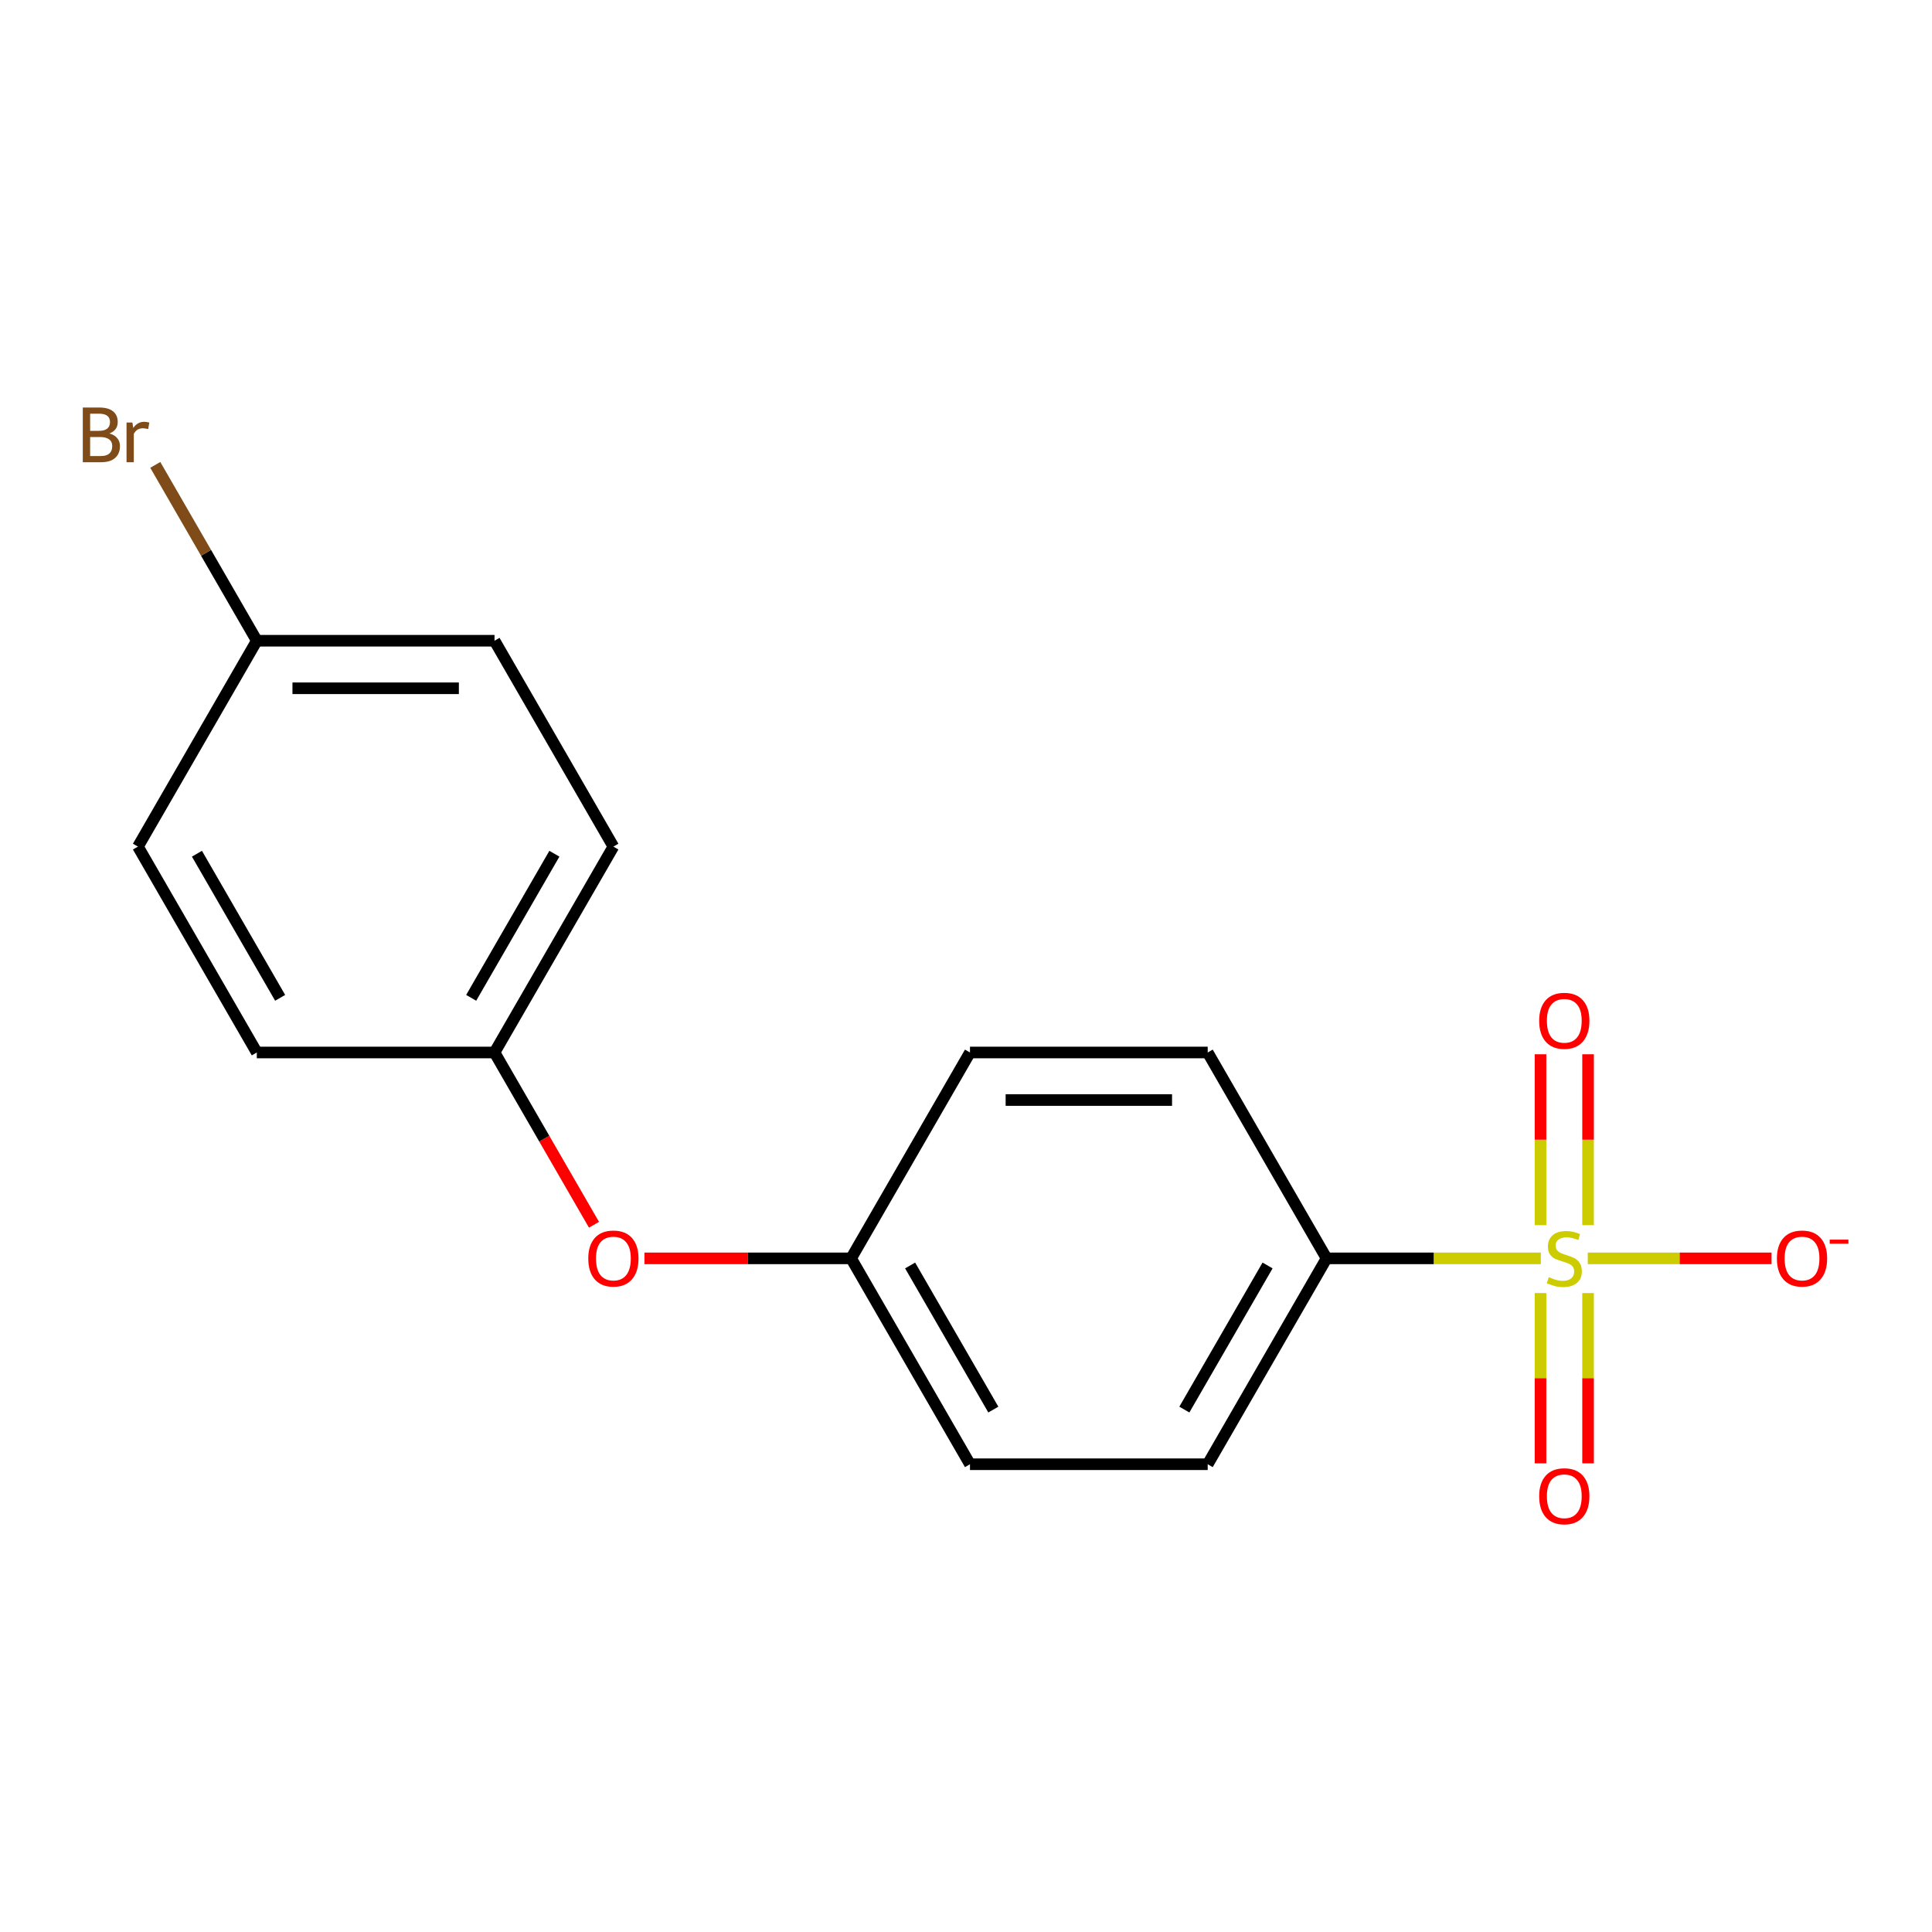 <?xml version='1.0' encoding='iso-8859-1'?>
<svg version='1.1' baseProfile='full'
              xmlns='http://www.w3.org/2000/svg'
                      xmlns:rdkit='http://www.rdkit.org/xml'
                      xmlns:xlink='http://www.w3.org/1999/xlink'
                  xml:space='preserve'
width='1000px' height='1000px' viewBox='0 0 1000 1000'>
<!-- END OF HEADER -->
<rect style='opacity:1.0;fill:#FFFFFF;stroke:none' width='1000' height='1000' x='0' y='0'> </rect>
<path class='bond-0' d='M 797.52,651.327 L 742.074,651.327' style='fill:none;fill-rule:evenodd;stroke:#CCCC00;stroke-width:6px;stroke-linecap:butt;stroke-linejoin:miter;stroke-opacity:1' />
<path class='bond-0' d='M 742.074,651.327 L 686.629,651.327' style='fill:none;fill-rule:evenodd;stroke:#000000;stroke-width:6px;stroke-linecap:butt;stroke-linejoin:miter;stroke-opacity:1' />
<path class='bond-1' d='M 821.832,651.327 L 869.391,651.327' style='fill:none;fill-rule:evenodd;stroke:#CCCC00;stroke-width:6px;stroke-linecap:butt;stroke-linejoin:miter;stroke-opacity:1' />
<path class='bond-1' d='M 869.391,651.327 L 916.95,651.327' style='fill:none;fill-rule:evenodd;stroke:#FF0000;stroke-width:6px;stroke-linecap:butt;stroke-linejoin:miter;stroke-opacity:1' />
<path class='bond-2' d='M 797.371,669.283 L 797.371,713.355' style='fill:none;fill-rule:evenodd;stroke:#CCCC00;stroke-width:6px;stroke-linecap:butt;stroke-linejoin:miter;stroke-opacity:1' />
<path class='bond-2' d='M 797.371,713.355 L 797.371,757.426' style='fill:none;fill-rule:evenodd;stroke:#FF0000;stroke-width:6px;stroke-linecap:butt;stroke-linejoin:miter;stroke-opacity:1' />
<path class='bond-2' d='M 821.98,669.283 L 821.98,713.355' style='fill:none;fill-rule:evenodd;stroke:#CCCC00;stroke-width:6px;stroke-linecap:butt;stroke-linejoin:miter;stroke-opacity:1' />
<path class='bond-2' d='M 821.98,713.355 L 821.98,757.426' style='fill:none;fill-rule:evenodd;stroke:#FF0000;stroke-width:6px;stroke-linecap:butt;stroke-linejoin:miter;stroke-opacity:1' />
<path class='bond-3' d='M 821.98,634.131 L 821.98,589.909' style='fill:none;fill-rule:evenodd;stroke:#CCCC00;stroke-width:6px;stroke-linecap:butt;stroke-linejoin:miter;stroke-opacity:1' />
<path class='bond-3' d='M 821.98,589.909 L 821.98,545.687' style='fill:none;fill-rule:evenodd;stroke:#FF0000;stroke-width:6px;stroke-linecap:butt;stroke-linejoin:miter;stroke-opacity:1' />
<path class='bond-3' d='M 797.371,634.131 L 797.371,589.909' style='fill:none;fill-rule:evenodd;stroke:#CCCC00;stroke-width:6px;stroke-linecap:butt;stroke-linejoin:miter;stroke-opacity:1' />
<path class='bond-3' d='M 797.371,589.909 L 797.371,545.687' style='fill:none;fill-rule:evenodd;stroke:#FF0000;stroke-width:6px;stroke-linecap:butt;stroke-linejoin:miter;stroke-opacity:1' />
<path class='bond-5' d='M 686.629,651.327 L 625.106,757.888' style='fill:none;fill-rule:evenodd;stroke:#000000;stroke-width:6px;stroke-linecap:butt;stroke-linejoin:miter;stroke-opacity:1' />
<path class='bond-5' d='M 656.088,655.006 L 613.022,729.599' style='fill:none;fill-rule:evenodd;stroke:#000000;stroke-width:6px;stroke-linecap:butt;stroke-linejoin:miter;stroke-opacity:1' />
<path class='bond-6' d='M 686.629,651.327 L 625.106,544.765' style='fill:none;fill-rule:evenodd;stroke:#000000;stroke-width:6px;stroke-linecap:butt;stroke-linejoin:miter;stroke-opacity:1' />
<path class='bond-4' d='M 333.566,651.327 L 387.051,651.327' style='fill:none;fill-rule:evenodd;stroke:#FF0000;stroke-width:6px;stroke-linecap:butt;stroke-linejoin:miter;stroke-opacity:1' />
<path class='bond-4' d='M 387.051,651.327 L 440.536,651.327' style='fill:none;fill-rule:evenodd;stroke:#000000;stroke-width:6px;stroke-linecap:butt;stroke-linejoin:miter;stroke-opacity:1' />
<path class='bond-8' d='M 307.446,633.931 L 281.706,589.348' style='fill:none;fill-rule:evenodd;stroke:#FF0000;stroke-width:6px;stroke-linecap:butt;stroke-linejoin:miter;stroke-opacity:1' />
<path class='bond-8' d='M 281.706,589.348 L 255.966,544.765' style='fill:none;fill-rule:evenodd;stroke:#000000;stroke-width:6px;stroke-linecap:butt;stroke-linejoin:miter;stroke-opacity:1' />
<path class='bond-10' d='M 625.106,757.888 L 502.059,757.888' style='fill:none;fill-rule:evenodd;stroke:#000000;stroke-width:6px;stroke-linecap:butt;stroke-linejoin:miter;stroke-opacity:1' />
<path class='bond-11' d='M 625.106,544.765 L 502.059,544.765' style='fill:none;fill-rule:evenodd;stroke:#000000;stroke-width:6px;stroke-linecap:butt;stroke-linejoin:miter;stroke-opacity:1' />
<path class='bond-11' d='M 606.649,569.375 L 520.516,569.375' style='fill:none;fill-rule:evenodd;stroke:#000000;stroke-width:6px;stroke-linecap:butt;stroke-linejoin:miter;stroke-opacity:1' />
<path class='bond-7' d='M 440.536,651.327 L 502.059,544.765' style='fill:none;fill-rule:evenodd;stroke:#000000;stroke-width:6px;stroke-linecap:butt;stroke-linejoin:miter;stroke-opacity:1' />
<path class='bond-17' d='M 440.536,651.327 L 502.059,757.888' style='fill:none;fill-rule:evenodd;stroke:#000000;stroke-width:6px;stroke-linecap:butt;stroke-linejoin:miter;stroke-opacity:1' />
<path class='bond-17' d='M 471.077,655.006 L 514.143,729.599' style='fill:none;fill-rule:evenodd;stroke:#000000;stroke-width:6px;stroke-linecap:butt;stroke-linejoin:miter;stroke-opacity:1' />
<path class='bond-13' d='M 255.966,544.765 L 132.92,544.765' style='fill:none;fill-rule:evenodd;stroke:#000000;stroke-width:6px;stroke-linecap:butt;stroke-linejoin:miter;stroke-opacity:1' />
<path class='bond-14' d='M 255.966,544.765 L 317.49,438.204' style='fill:none;fill-rule:evenodd;stroke:#000000;stroke-width:6px;stroke-linecap:butt;stroke-linejoin:miter;stroke-opacity:1' />
<path class='bond-14' d='M 243.882,516.477 L 286.949,441.884' style='fill:none;fill-rule:evenodd;stroke:#000000;stroke-width:6px;stroke-linecap:butt;stroke-linejoin:miter;stroke-opacity:1' />
<path class='bond-9' d='M 132.92,331.643 L 255.966,331.643' style='fill:none;fill-rule:evenodd;stroke:#000000;stroke-width:6px;stroke-linecap:butt;stroke-linejoin:miter;stroke-opacity:1' />
<path class='bond-9' d='M 151.377,356.252 L 237.509,356.252' style='fill:none;fill-rule:evenodd;stroke:#000000;stroke-width:6px;stroke-linecap:butt;stroke-linejoin:miter;stroke-opacity:1' />
<path class='bond-12' d='M 132.92,331.643 L 106.646,286.135' style='fill:none;fill-rule:evenodd;stroke:#000000;stroke-width:6px;stroke-linecap:butt;stroke-linejoin:miter;stroke-opacity:1' />
<path class='bond-12' d='M 106.646,286.135 L 80.373,240.628' style='fill:none;fill-rule:evenodd;stroke:#7F4C19;stroke-width:6px;stroke-linecap:butt;stroke-linejoin:miter;stroke-opacity:1' />
<path class='bond-18' d='M 132.92,331.643 L 71.396,438.204' style='fill:none;fill-rule:evenodd;stroke:#000000;stroke-width:6px;stroke-linecap:butt;stroke-linejoin:miter;stroke-opacity:1' />
<path class='bond-15' d='M 132.92,544.765 L 71.396,438.204' style='fill:none;fill-rule:evenodd;stroke:#000000;stroke-width:6px;stroke-linecap:butt;stroke-linejoin:miter;stroke-opacity:1' />
<path class='bond-15' d='M 145.004,516.477 L 101.937,441.884' style='fill:none;fill-rule:evenodd;stroke:#000000;stroke-width:6px;stroke-linecap:butt;stroke-linejoin:miter;stroke-opacity:1' />
<path class='bond-16' d='M 317.49,438.204 L 255.966,331.643' style='fill:none;fill-rule:evenodd;stroke:#000000;stroke-width:6px;stroke-linecap:butt;stroke-linejoin:miter;stroke-opacity:1' />
<path  class='atom-0' d='M 801.676 661.047
Q 801.996 661.167, 803.316 661.727
Q 804.636 662.287, 806.076 662.647
Q 807.556 662.967, 808.996 662.967
Q 811.676 662.967, 813.236 661.687
Q 814.796 660.367, 814.796 658.087
Q 814.796 656.527, 813.996 655.567
Q 813.236 654.607, 812.036 654.087
Q 810.836 653.567, 808.836 652.967
Q 806.316 652.207, 804.796 651.487
Q 803.316 650.767, 802.236 649.247
Q 801.196 647.727, 801.196 645.167
Q 801.196 641.607, 803.596 639.407
Q 806.036 637.207, 810.836 637.207
Q 814.116 637.207, 817.836 638.767
L 816.916 641.847
Q 813.516 640.447, 810.956 640.447
Q 808.196 640.447, 806.676 641.607
Q 805.156 642.727, 805.196 644.687
Q 805.196 646.207, 805.956 647.127
Q 806.756 648.047, 807.876 648.567
Q 809.036 649.087, 810.956 649.687
Q 813.516 650.487, 815.036 651.287
Q 816.556 652.087, 817.636 653.727
Q 818.756 655.327, 818.756 658.087
Q 818.756 662.007, 816.116 664.127
Q 813.516 666.207, 809.156 666.207
Q 806.636 666.207, 804.716 665.647
Q 802.836 665.127, 800.596 664.207
L 801.676 661.047
' fill='#CCCC00'/>
<path  class='atom-2' d='M 919.722 651.407
Q 919.722 644.607, 923.082 640.807
Q 926.442 637.007, 932.722 637.007
Q 939.002 637.007, 942.362 640.807
Q 945.722 644.607, 945.722 651.407
Q 945.722 658.287, 942.322 662.207
Q 938.922 666.087, 932.722 666.087
Q 926.482 666.087, 923.082 662.207
Q 919.722 658.327, 919.722 651.407
M 932.722 662.887
Q 937.042 662.887, 939.362 660.007
Q 941.722 657.087, 941.722 651.407
Q 941.722 645.847, 939.362 643.047
Q 937.042 640.207, 932.722 640.207
Q 928.402 640.207, 926.042 643.007
Q 923.722 645.807, 923.722 651.407
Q 923.722 657.127, 926.042 660.007
Q 928.402 662.887, 932.722 662.887
' fill='#FF0000'/>
<path  class='atom-2' d='M 947.042 641.629
L 956.731 641.629
L 956.731 643.741
L 947.042 643.741
L 947.042 641.629
' fill='#FF0000'/>
<path  class='atom-3' d='M 796.676 774.453
Q 796.676 767.653, 800.036 763.853
Q 803.396 760.053, 809.676 760.053
Q 815.956 760.053, 819.316 763.853
Q 822.676 767.653, 822.676 774.453
Q 822.676 781.333, 819.276 785.253
Q 815.876 789.133, 809.676 789.133
Q 803.436 789.133, 800.036 785.253
Q 796.676 781.373, 796.676 774.453
M 809.676 785.933
Q 813.996 785.933, 816.316 783.053
Q 818.676 780.133, 818.676 774.453
Q 818.676 768.893, 816.316 766.093
Q 813.996 763.253, 809.676 763.253
Q 805.356 763.253, 802.996 766.053
Q 800.676 768.853, 800.676 774.453
Q 800.676 780.173, 802.996 783.053
Q 805.356 785.933, 809.676 785.933
' fill='#FF0000'/>
<path  class='atom-4' d='M 796.676 528.36
Q 796.676 521.56, 800.036 517.76
Q 803.396 513.96, 809.676 513.96
Q 815.956 513.96, 819.316 517.76
Q 822.676 521.56, 822.676 528.36
Q 822.676 535.24, 819.276 539.16
Q 815.876 543.04, 809.676 543.04
Q 803.436 543.04, 800.036 539.16
Q 796.676 535.28, 796.676 528.36
M 809.676 539.84
Q 813.996 539.84, 816.316 536.96
Q 818.676 534.04, 818.676 528.36
Q 818.676 522.8, 816.316 520
Q 813.996 517.16, 809.676 517.16
Q 805.356 517.16, 802.996 519.96
Q 800.676 522.76, 800.676 528.36
Q 800.676 534.08, 802.996 536.96
Q 805.356 539.84, 809.676 539.84
' fill='#FF0000'/>
<path  class='atom-5' d='M 304.49 651.407
Q 304.49 644.607, 307.85 640.807
Q 311.21 637.007, 317.49 637.007
Q 323.77 637.007, 327.13 640.807
Q 330.49 644.607, 330.49 651.407
Q 330.49 658.287, 327.09 662.207
Q 323.69 666.087, 317.49 666.087
Q 311.25 666.087, 307.85 662.207
Q 304.49 658.327, 304.49 651.407
M 317.49 662.887
Q 321.81 662.887, 324.13 660.007
Q 326.49 657.087, 326.49 651.407
Q 326.49 645.847, 324.13 643.047
Q 321.81 640.207, 317.49 640.207
Q 313.17 640.207, 310.81 643.007
Q 308.49 645.807, 308.49 651.407
Q 308.49 657.127, 310.81 660.007
Q 313.17 662.887, 317.49 662.887
' fill='#FF0000'/>
<path  class='atom-13' d='M 56.616 224.361
Q 59.336 225.121, 60.696 226.801
Q 62.096 228.441, 62.096 230.881
Q 62.096 234.801, 59.576 237.041
Q 57.096 239.241, 52.376 239.241
L 42.856 239.241
L 42.856 210.921
L 51.216 210.921
Q 56.056 210.921, 58.496 212.881
Q 60.936 214.841, 60.936 218.441
Q 60.936 222.721, 56.616 224.361
M 46.656 214.121
L 46.656 223.001
L 51.216 223.001
Q 54.016 223.001, 55.456 221.881
Q 56.936 220.721, 56.936 218.441
Q 56.936 214.121, 51.216 214.121
L 46.656 214.121
M 52.376 236.041
Q 55.136 236.041, 56.616 234.721
Q 58.096 233.401, 58.096 230.881
Q 58.096 228.561, 56.456 227.401
Q 54.856 226.201, 51.776 226.201
L 46.656 226.201
L 46.656 236.041
L 52.376 236.041
' fill='#7F4C19'/>
<path  class='atom-13' d='M 68.536 218.681
L 68.976 221.521
Q 71.136 218.321, 74.656 218.321
Q 75.776 218.321, 77.296 218.721
L 76.696 222.081
Q 74.976 221.681, 74.016 221.681
Q 72.336 221.681, 71.216 222.361
Q 70.136 223.001, 69.256 224.561
L 69.256 239.241
L 65.496 239.241
L 65.496 218.681
L 68.536 218.681
' fill='#7F4C19'/>
</svg>
